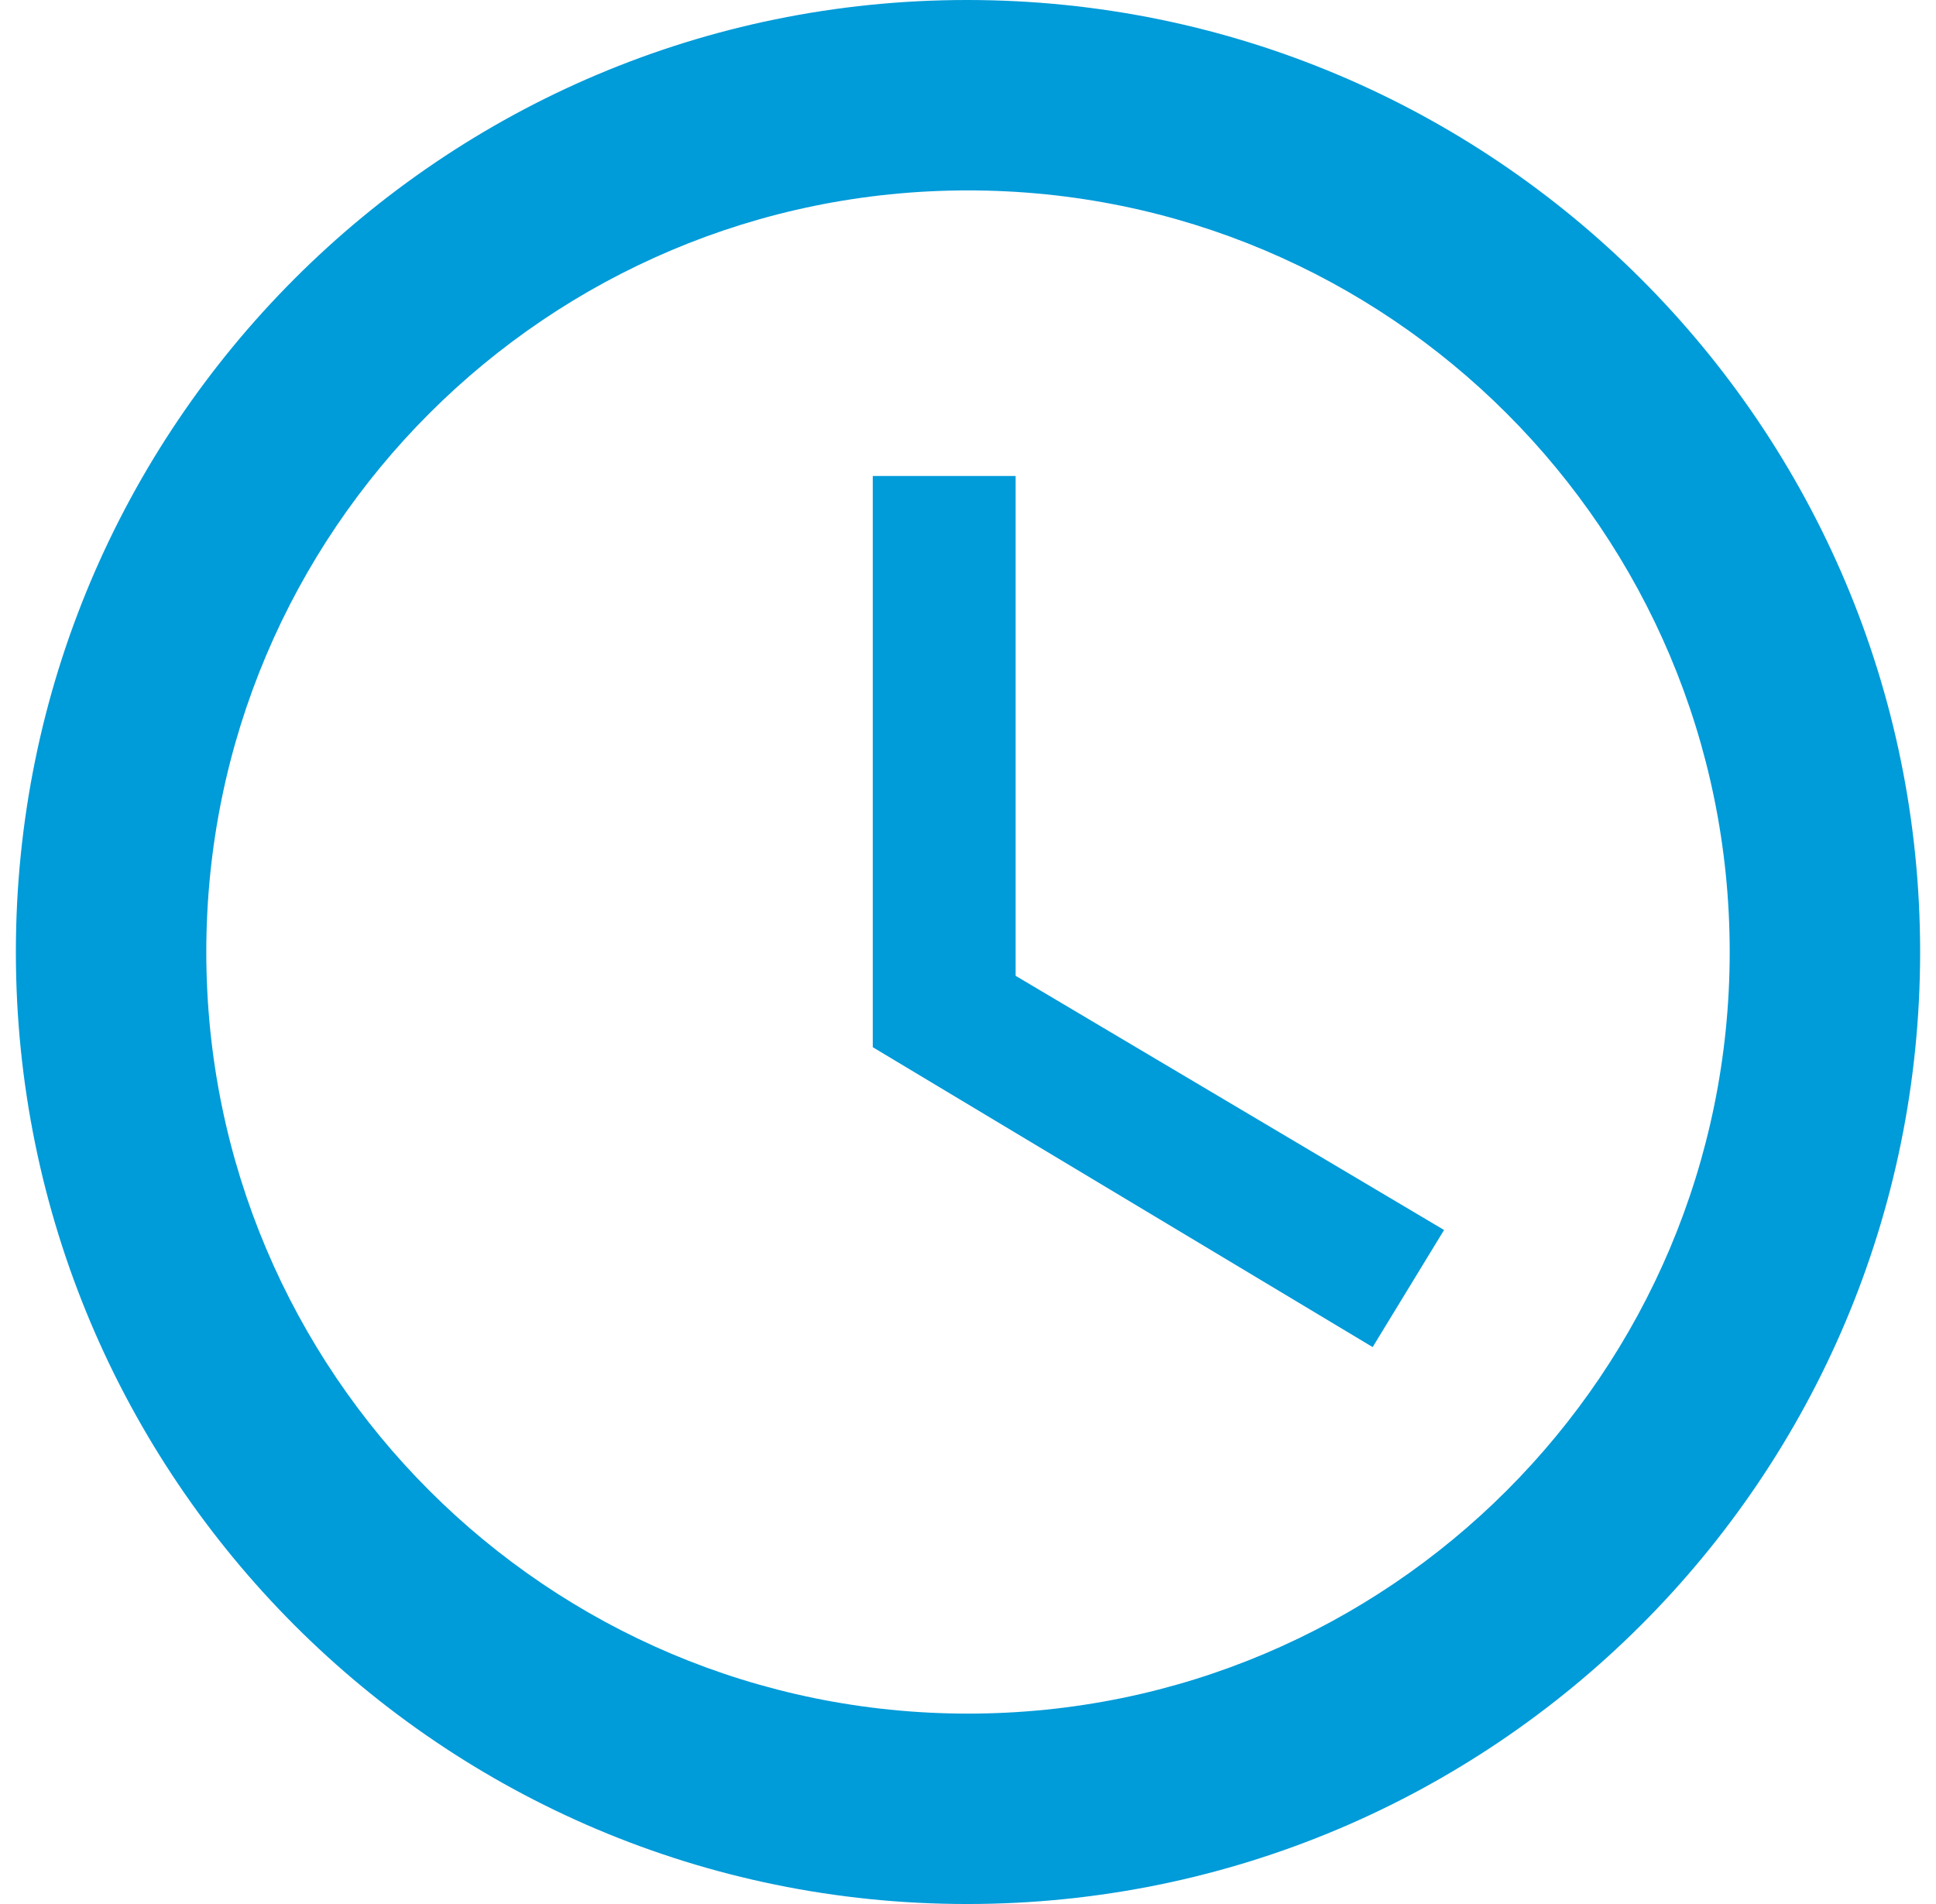 <?xml version="1.0" encoding="UTF-8"?>
<svg xmlns="http://www.w3.org/2000/svg" width="61" height="60" viewBox="0 0 61 60" fill="none">
  <path d="M30.47 0C13.91 0 0.5 13.44 0.5 30C0.5 46.56 13.91 60 30.47 60C47.06 60 60.5 46.56 60.5 30C60.5 13.44 47.06 0 30.47 0ZM30.5 54C17.24 54 6.5 43.26 6.5 30C6.5 16.74 17.24 6 30.5 6C43.76 6 54.5 16.74 54.5 30C54.5 43.26 43.76 54 30.5 54ZM32 15H27.5V33L43.25 42.45L45.5 38.76L32 30.75V15Z" fill="#009BD9"></path>
</svg>
